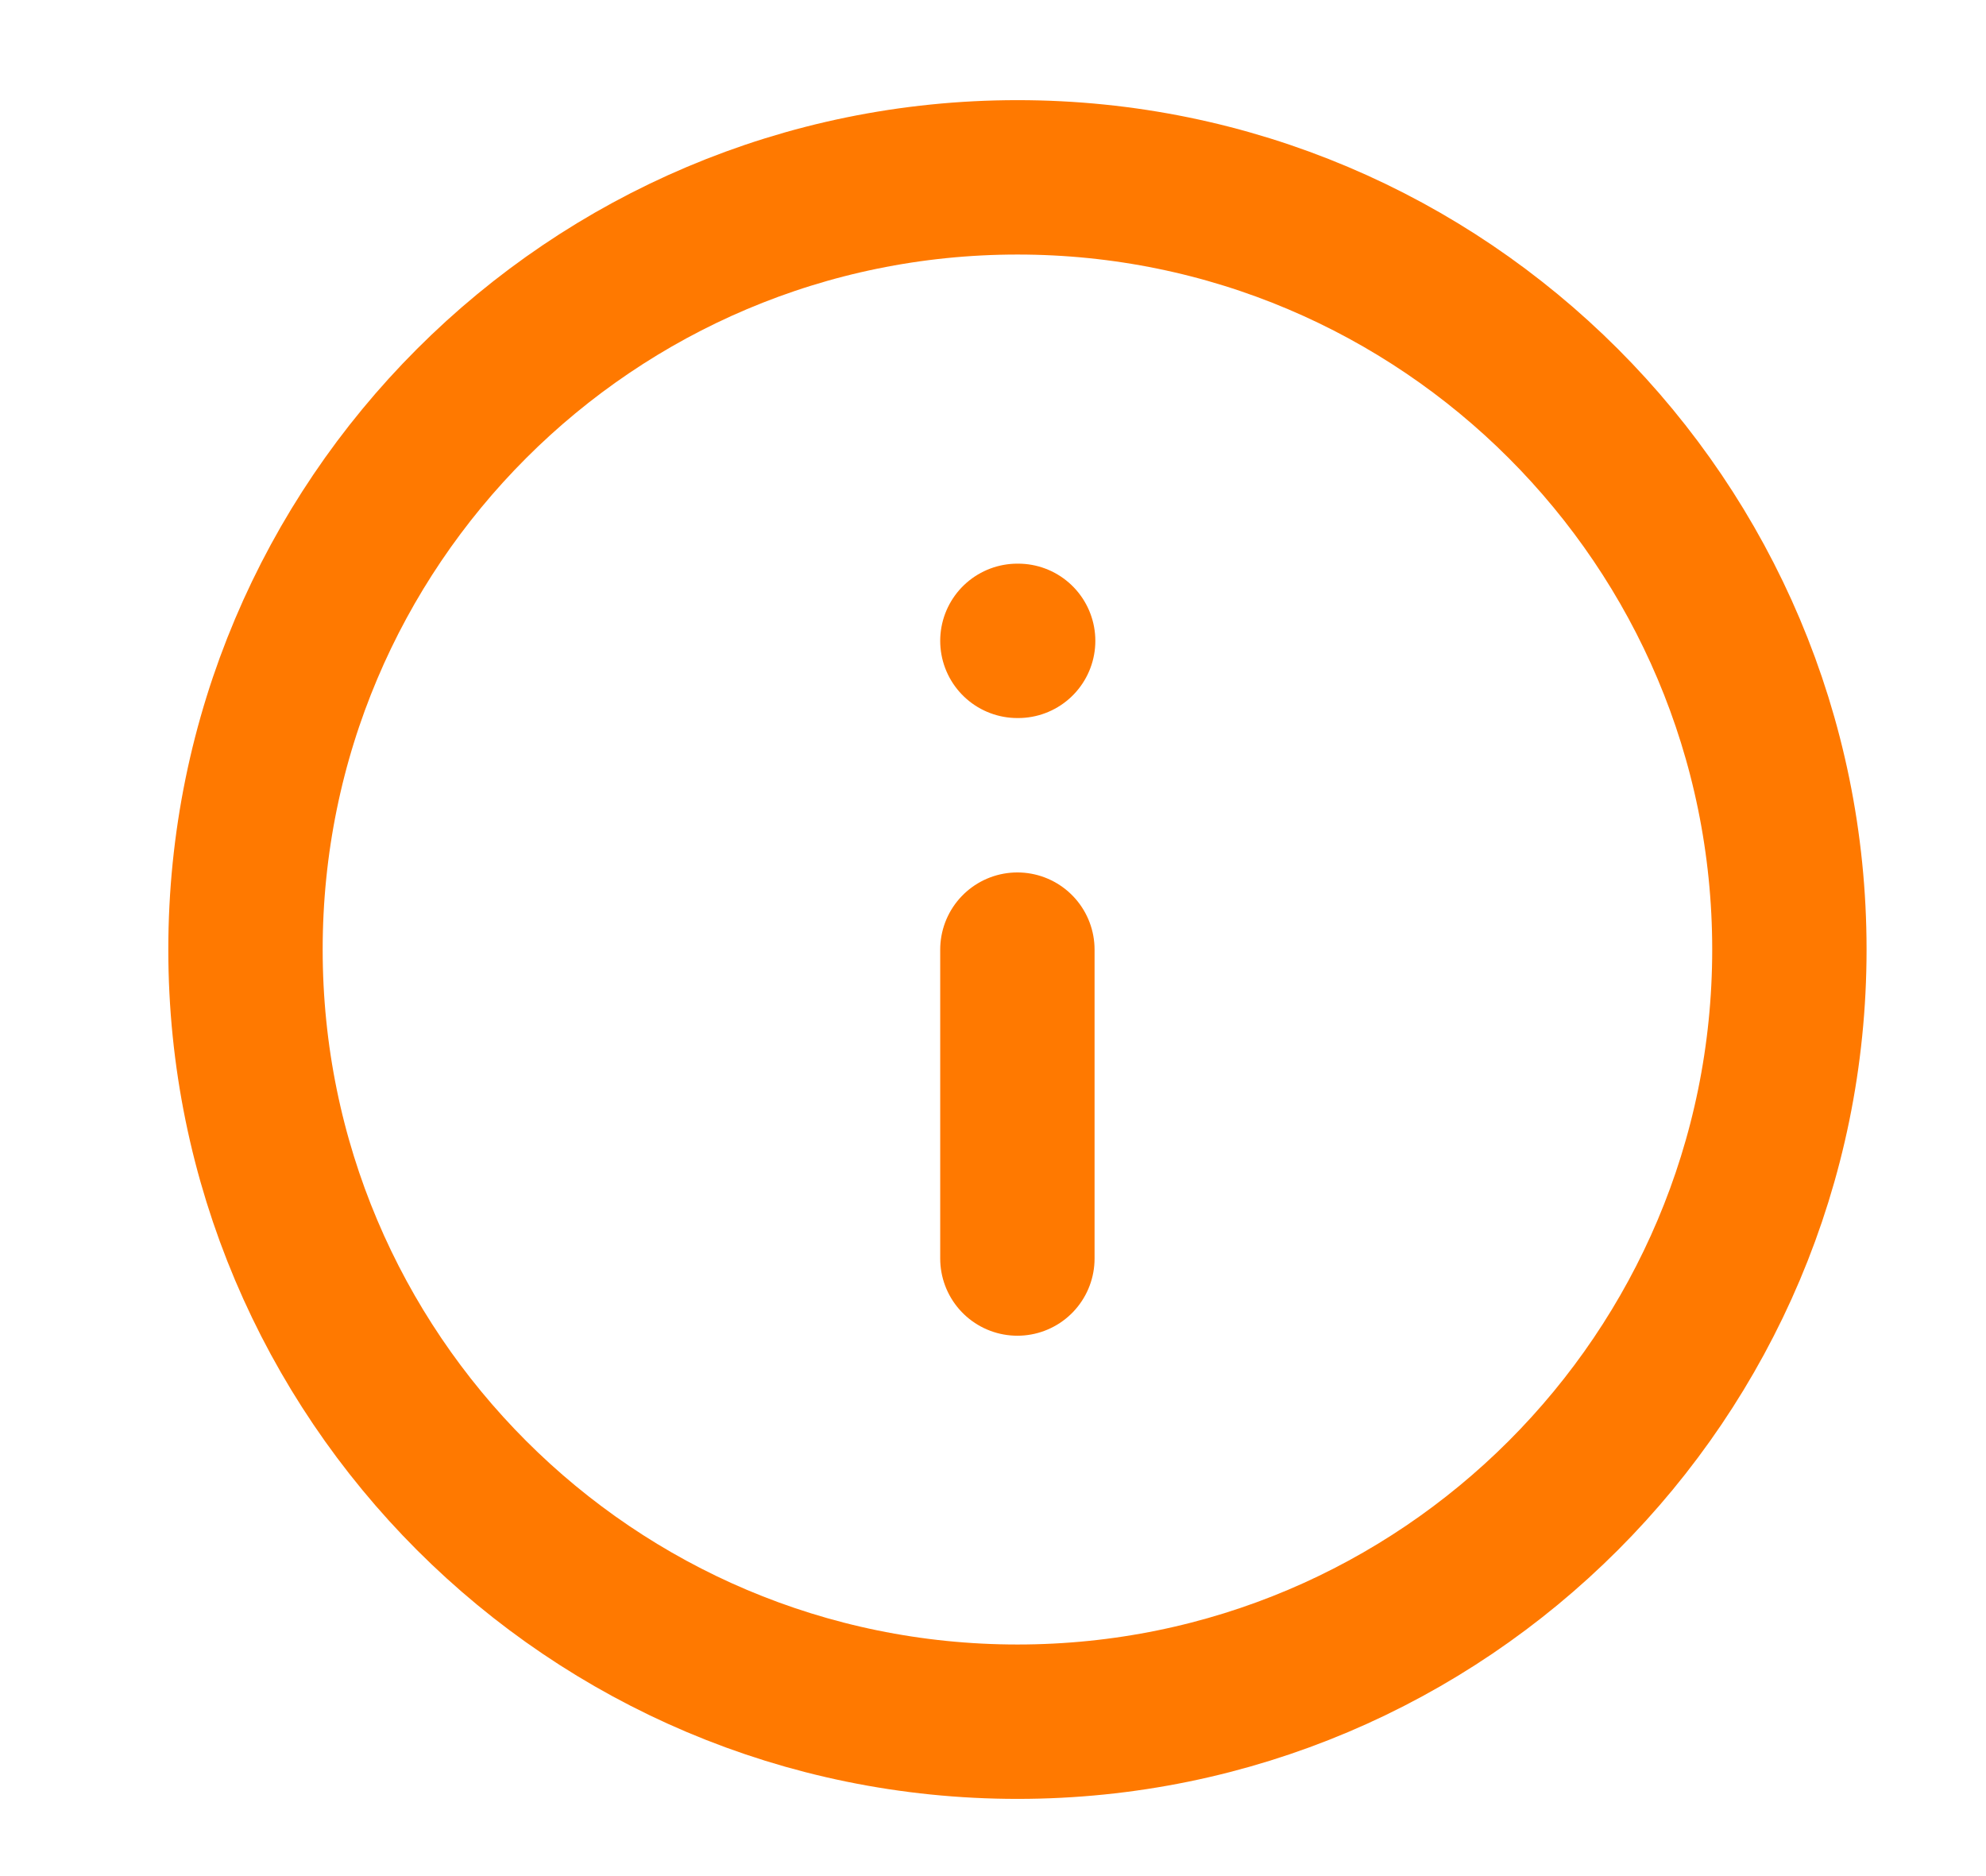 <svg width="18" height="17" viewBox="0 0 18 17" fill="none" xmlns="http://www.w3.org/2000/svg">
<g clip-path="url(#clip0_6323_59166)">
<path d="M9.222 15.601C13.086 15.601 16.218 12.468 16.218 8.604C16.218 4.74 13.086 1.607 9.222 1.607C5.357 1.607 2.225 4.74 2.225 8.604C2.225 12.468 5.357 15.601 9.222 15.601Z" stroke="#FF7900" stroke-width="1.399" stroke-linecap="round" stroke-linejoin="round"/>
<path d="M9.221 11.404V8.605" stroke="#FF7900" stroke-width="1.399" stroke-linecap="round" stroke-linejoin="round"/>
<path d="M9.221 5.807H9.228" stroke="#FF7900" stroke-width="1.399" stroke-linecap="round" stroke-linejoin="round"/>
</g>
<defs>
<clipPath id="clip0_6323_59166">
<rect width="16.792" height="16.792" fill="white" transform="translate(0.825 0.209)"/>
</clipPath>
</defs>
</svg>
